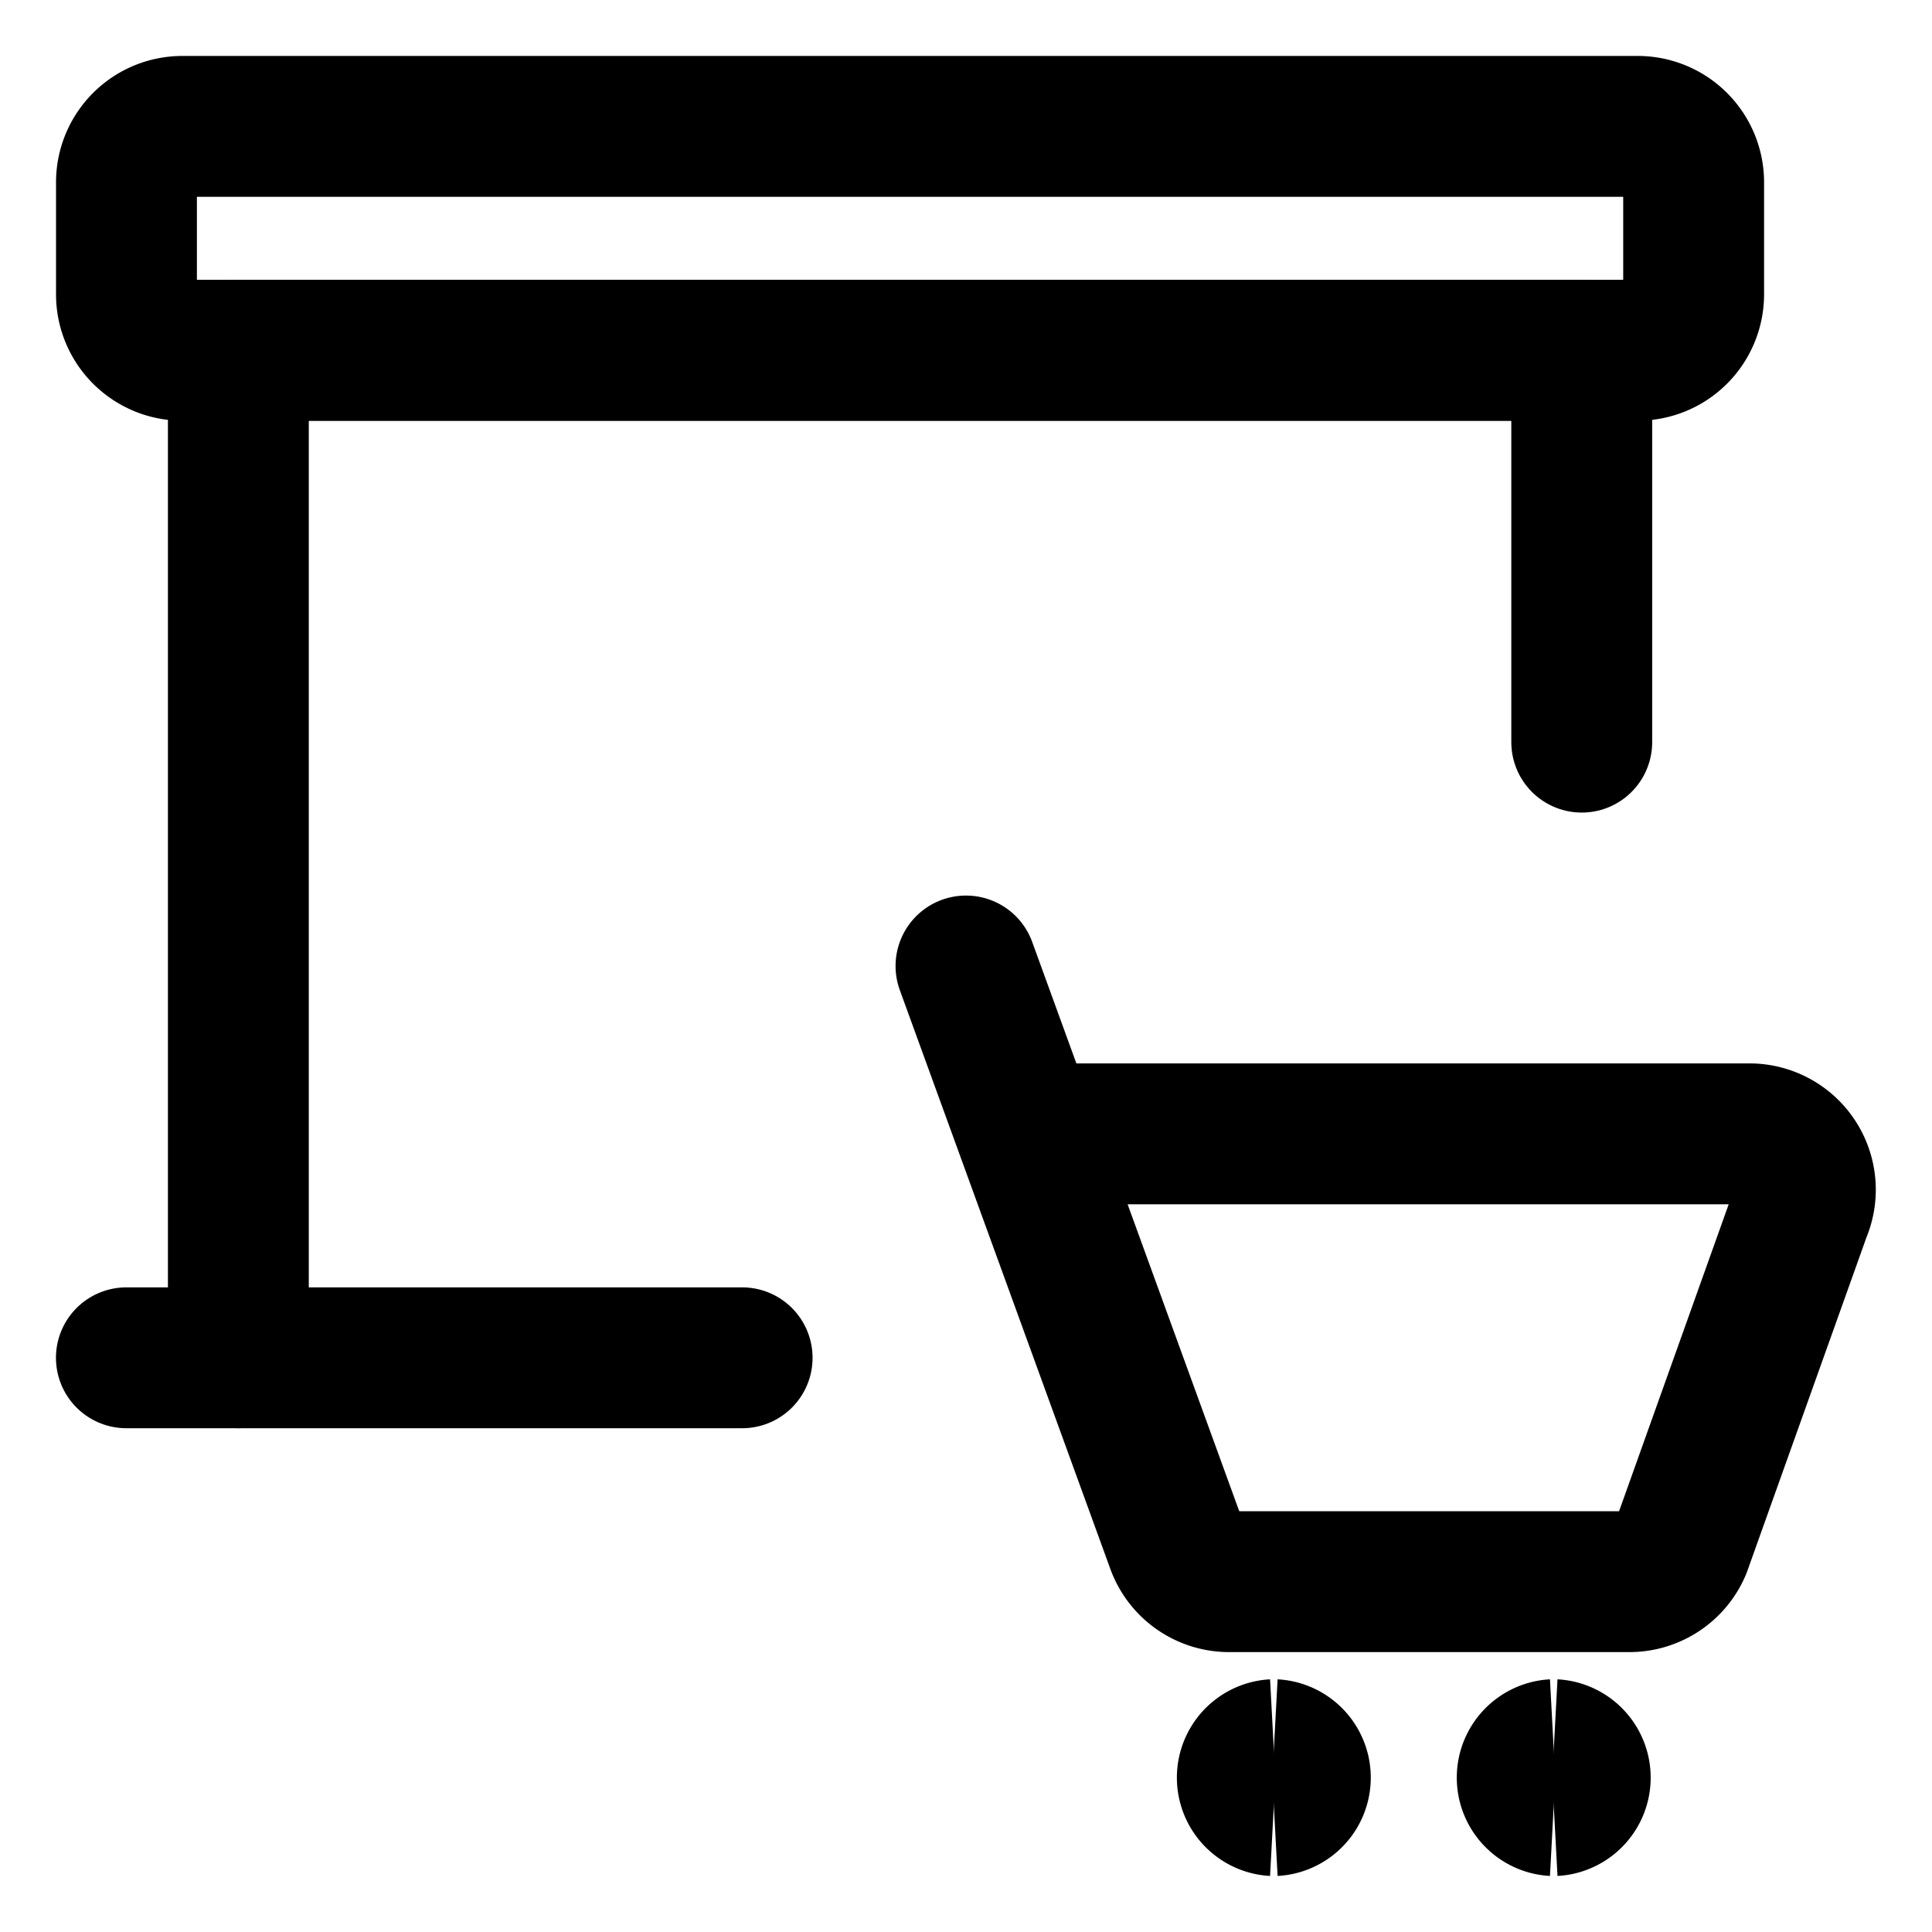 <?xml version="1.0" encoding="UTF-8"?> <svg xmlns="http://www.w3.org/2000/svg" fill="none" viewBox="-0.875 -0.875 24 24" id="Presentation-Projector-Screen-Cart--Streamline-Streamline-3.0.svg" height="24" width="24"><desc>Presentation Projector Screen Cart Streamline Icon: https://streamlinehq.com</desc><path stroke="#000000" stroke-linecap="round" stroke-linejoin="round" d="M19.469 0.695H1.391a0.695 0.695 0 0 0 -0.695 0.695V2.781c0 0.384 0.312 0.695 0.695 0.695H19.469a0.695 0.695 0 0 0 0.695 -0.695V1.391A0.695 0.695 0 0 0 19.469 0.695Z" stroke-width="1.75"></path><path stroke="#000000" stroke-linecap="round" stroke-linejoin="round" d="M2.086 15.992V3.477h16.688V8.344" stroke-width="1.75"></path><path stroke="#000000" stroke-linecap="round" stroke-linejoin="round" d="M0.695 15.992H8.344" stroke-width="1.75"></path><path stroke="#000000" stroke-linecap="round" stroke-linejoin="round" d="m11.125 11.125 2.615 7.19a0.695 0.695 0 0 0 0.649 0.458h4.977a0.695 0.695 0 0 0 0.639 -0.422l1.49 -4.172a0.694 0.694 0 0 0 -0.635 -0.969h-8.976" stroke-width="1.75"></path><path stroke="#000000" d="M14.949 21.555a0.348 0.348 0 0 1 0 -0.695" stroke-width="1.75"></path><path stroke="#000000" d="M14.949 21.555a0.348 0.348 0 0 0 0 -0.695" stroke-width="1.75"></path><g><path stroke="#000000" d="M18.426 21.555a0.348 0.348 0 0 1 0 -0.695" stroke-width="1.75"></path><path stroke="#000000" d="M18.426 21.555a0.348 0.348 0 0 0 0 -0.695" stroke-width="1.75"></path></g></svg> 
